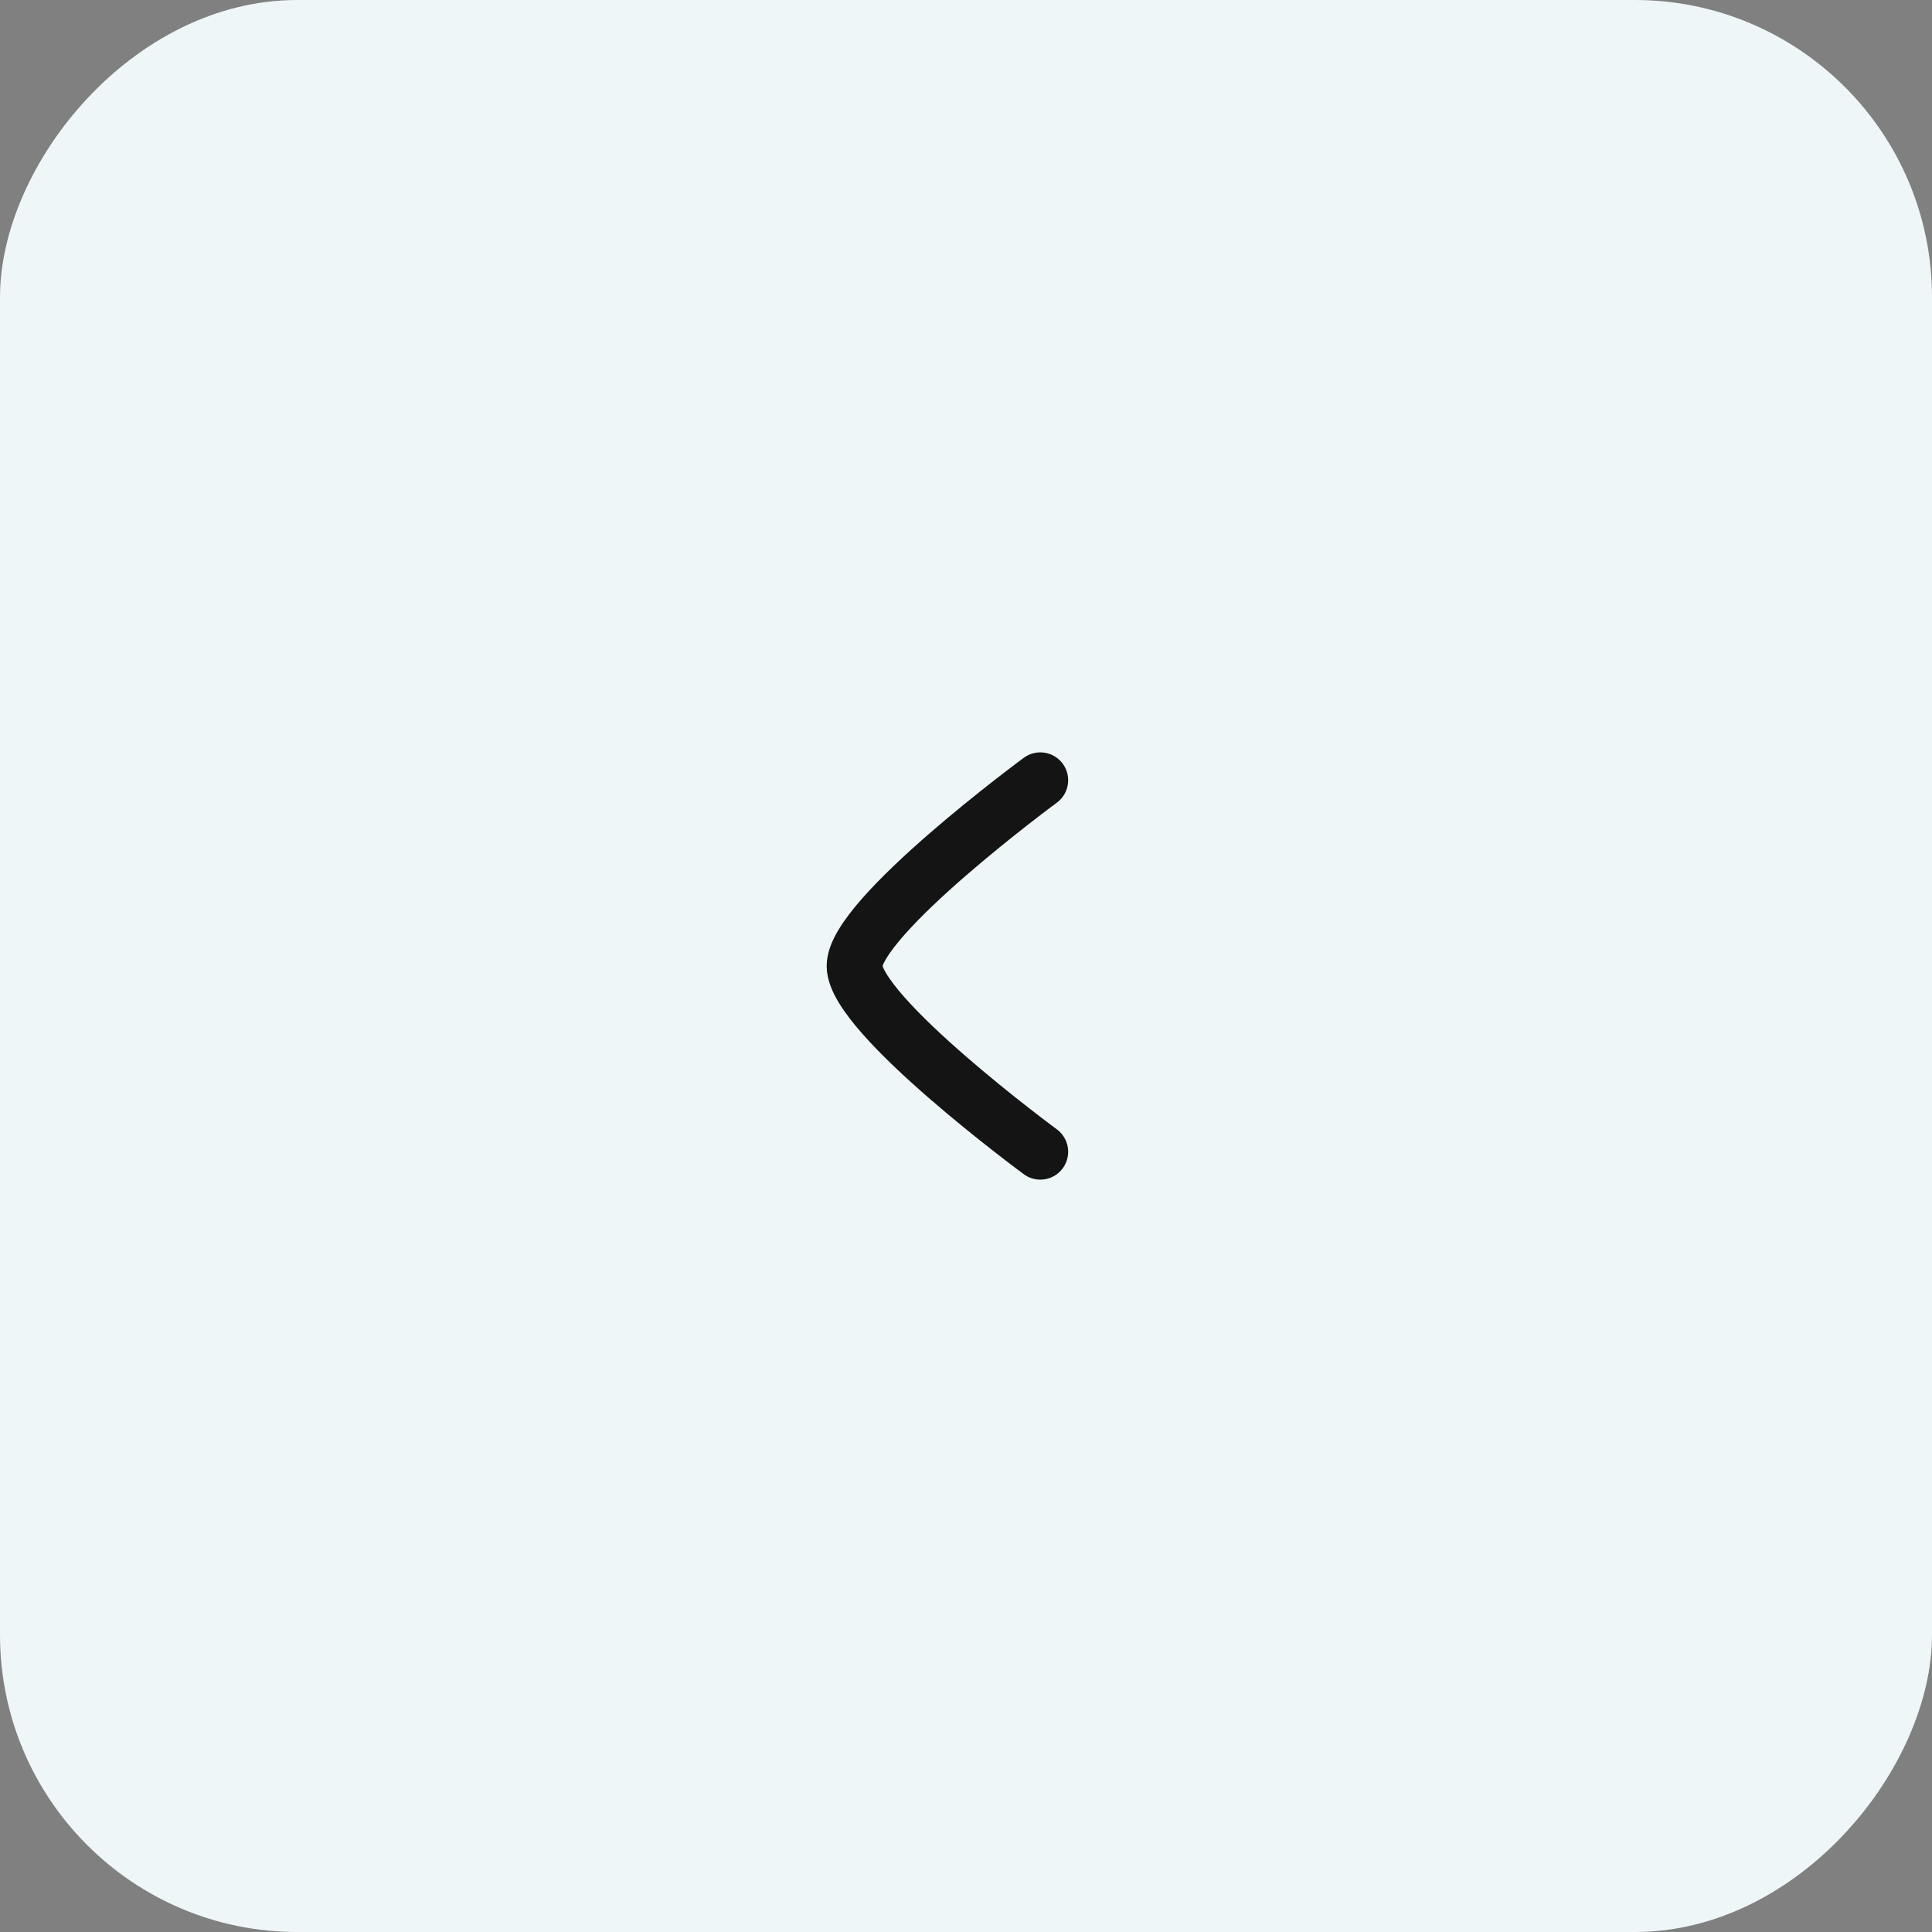 <svg width="52" height="52" viewBox="0 0 52 52" fill="none" xmlns="http://www.w3.org/2000/svg">
<rect x="0" y="0" width="52" height="52" fill="#808080" stroke="none"/>
<rect width="52" height="52" rx="8" transform="matrix(-1 0 0 1 52 0)" fill="#EFF6F8"/>
<path d="M28 21C28 21 23 24.682 23 26C23 27.318 28 31 28 31" stroke="#141414" stroke-width="1.5" stroke-linecap="round" stroke-linejoin="round"/>
</svg>